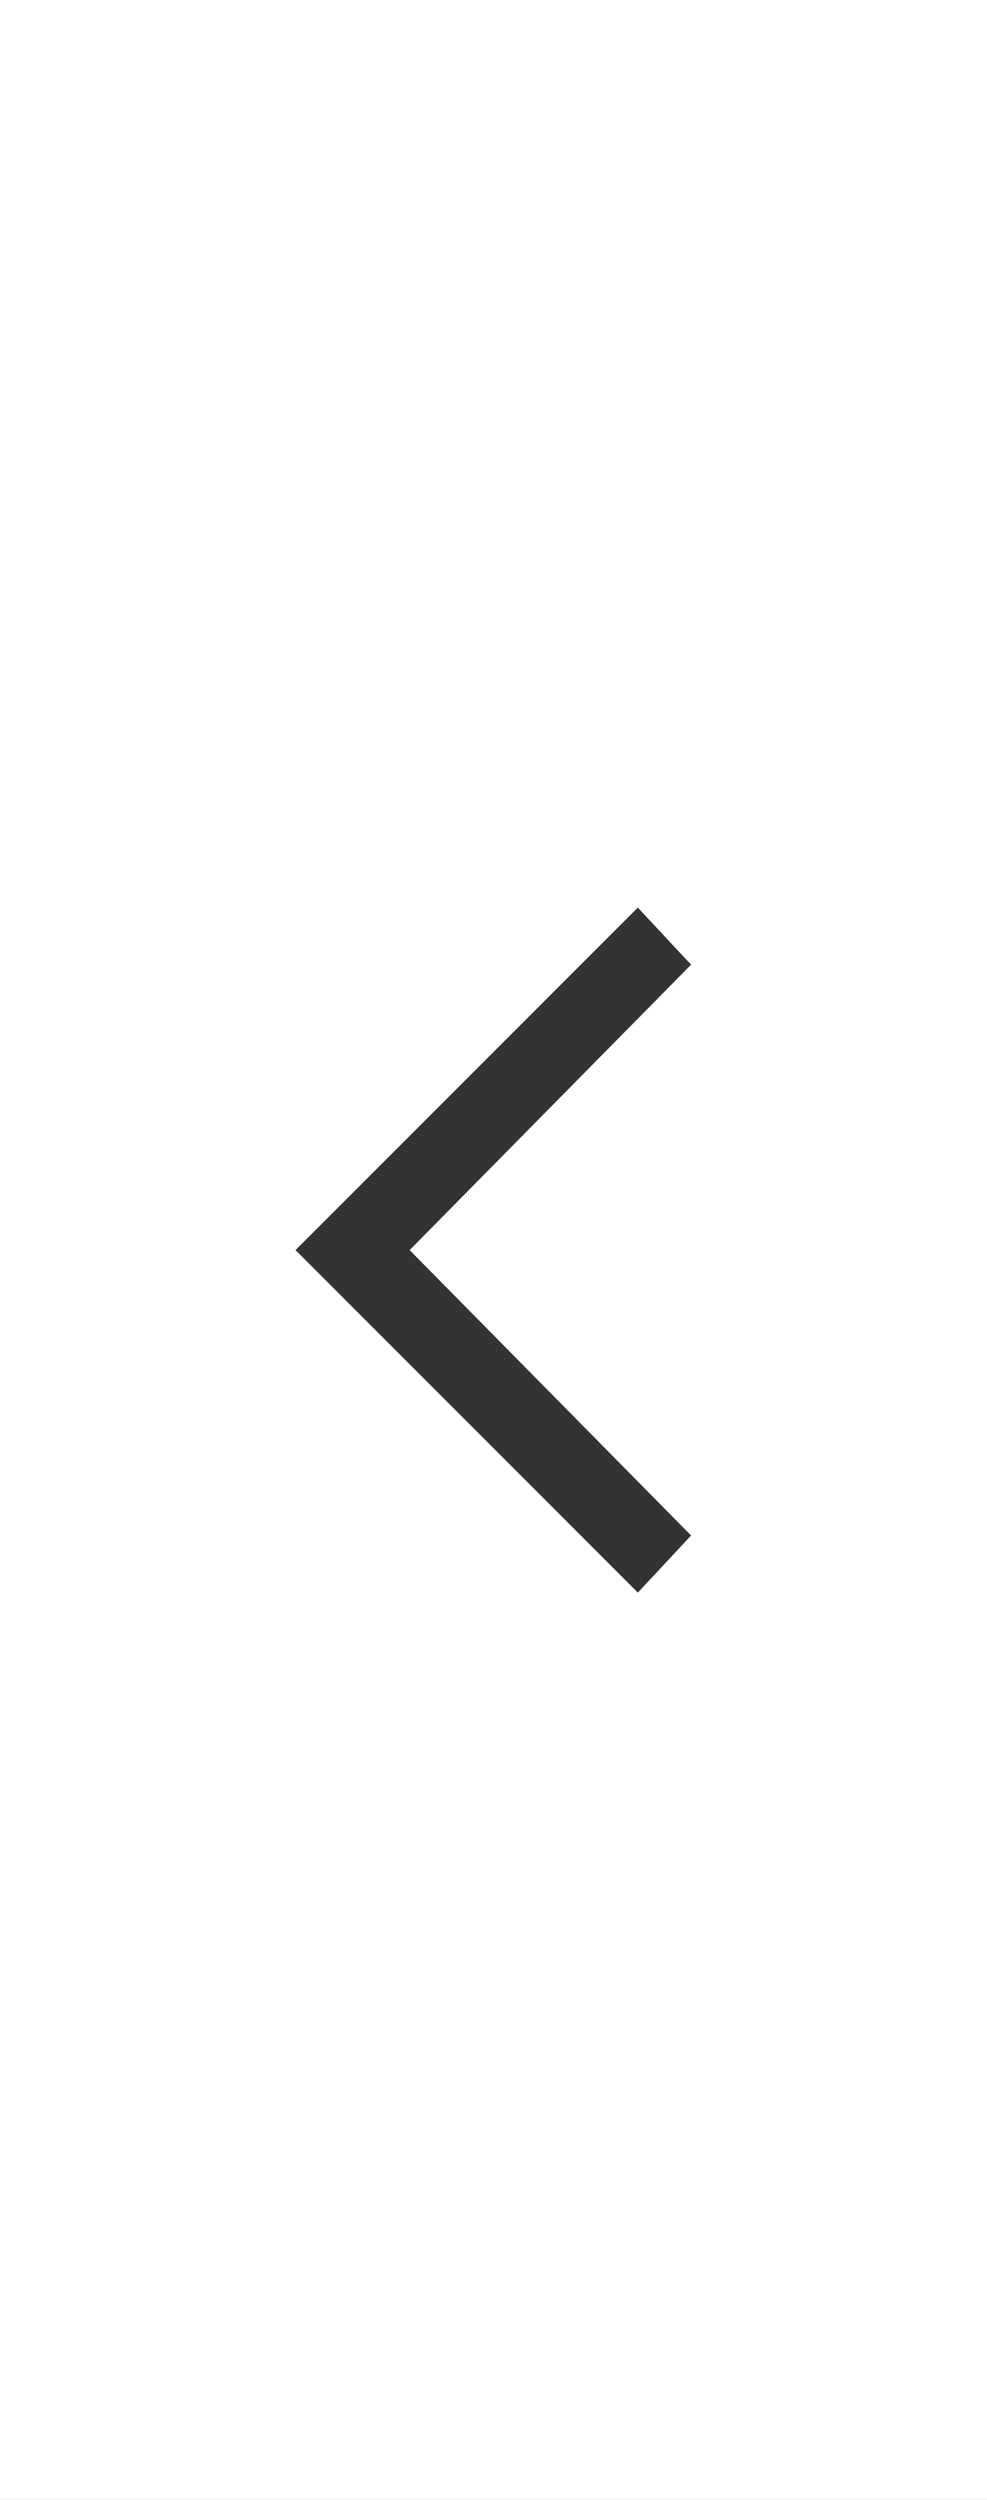 <?xml version="1.0" encoding="UTF-8"?>
<svg id="Ebene_2" data-name="Ebene 2" xmlns="http://www.w3.org/2000/svg" viewBox="0 0 25.95 65.69">
  <rect x="0" y="0" width="25.95" height="65.69" fill="#808080" stroke="none"/>
  <defs>
    <style>
      .cls-1 {
        fill: #fff;
      }

      .cls-2 {
        fill: #333;
      }
    </style>
  </defs>
  <g id="Ebene_1-2" data-name="Ebene 1">
    <rect class="cls-1" width="25.95" height="65.69" transform="translate(25.95 65.69) rotate(180)"/>
    <path class="cls-2" d="m16.77,41.85l1.4-1.5-7.4-7.5,7.4-7.5-1.4-1.5-9,9,9,9Z"/>
  </g>
</svg>